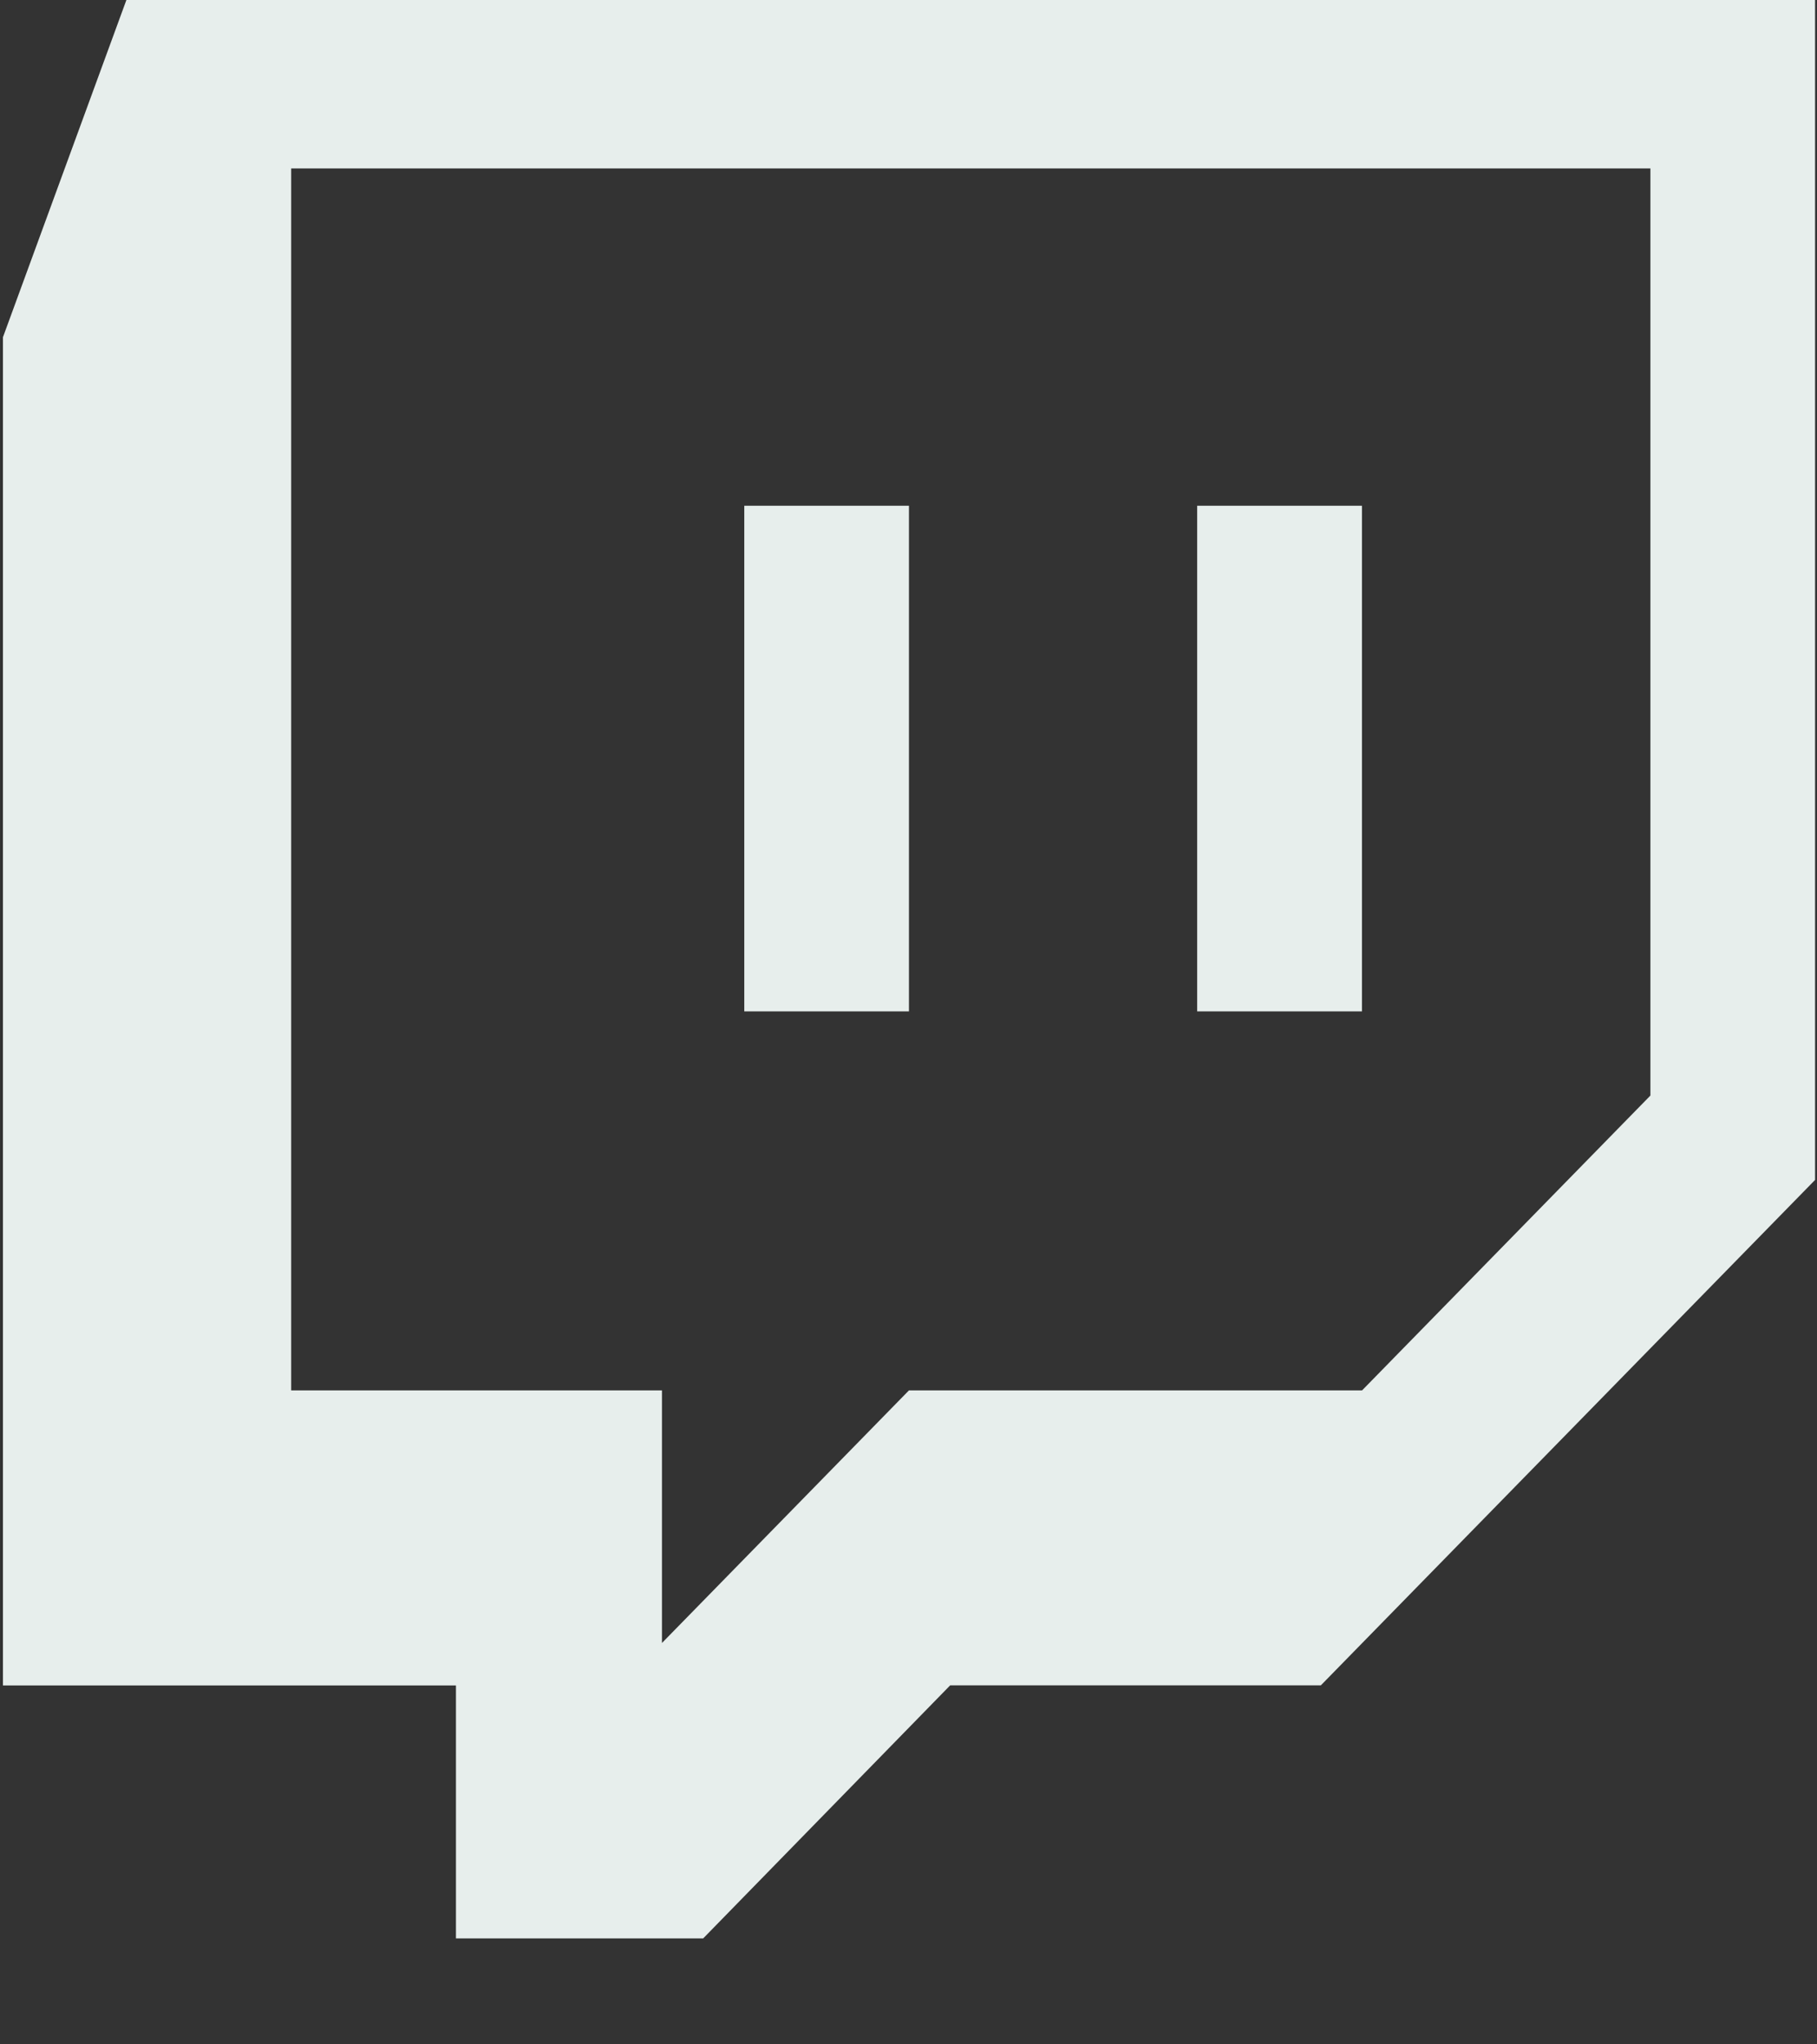 <svg width="16" height="18" viewBox="0 0 16 18" fill="none" xmlns="http://www.w3.org/2000/svg">
<rect x="0" y="0" width="16" height="18" fill="#333333" stroke="none"/>
<path fill-rule="evenodd" clip-rule="evenodd" d="M0.026 14.84V2.969L1.113 0H15.983V10.389L11.631 14.839H8.367L6.192 17.067H4.015V14.84H0.026ZM14.533 1.483H2.564V12.242H5.829V14.466L8.004 12.242H11.994L14.533 9.646V1.483Z" fill="#E7EEEC"/>
<path d="M6.554 4.453H8.004V8.905H6.554V4.453Z" fill="#E7EEEC"/>
<path d="M10.542 4.453H11.993V8.905H10.542V4.453Z" fill="#E7EEEC"/>
</svg>
